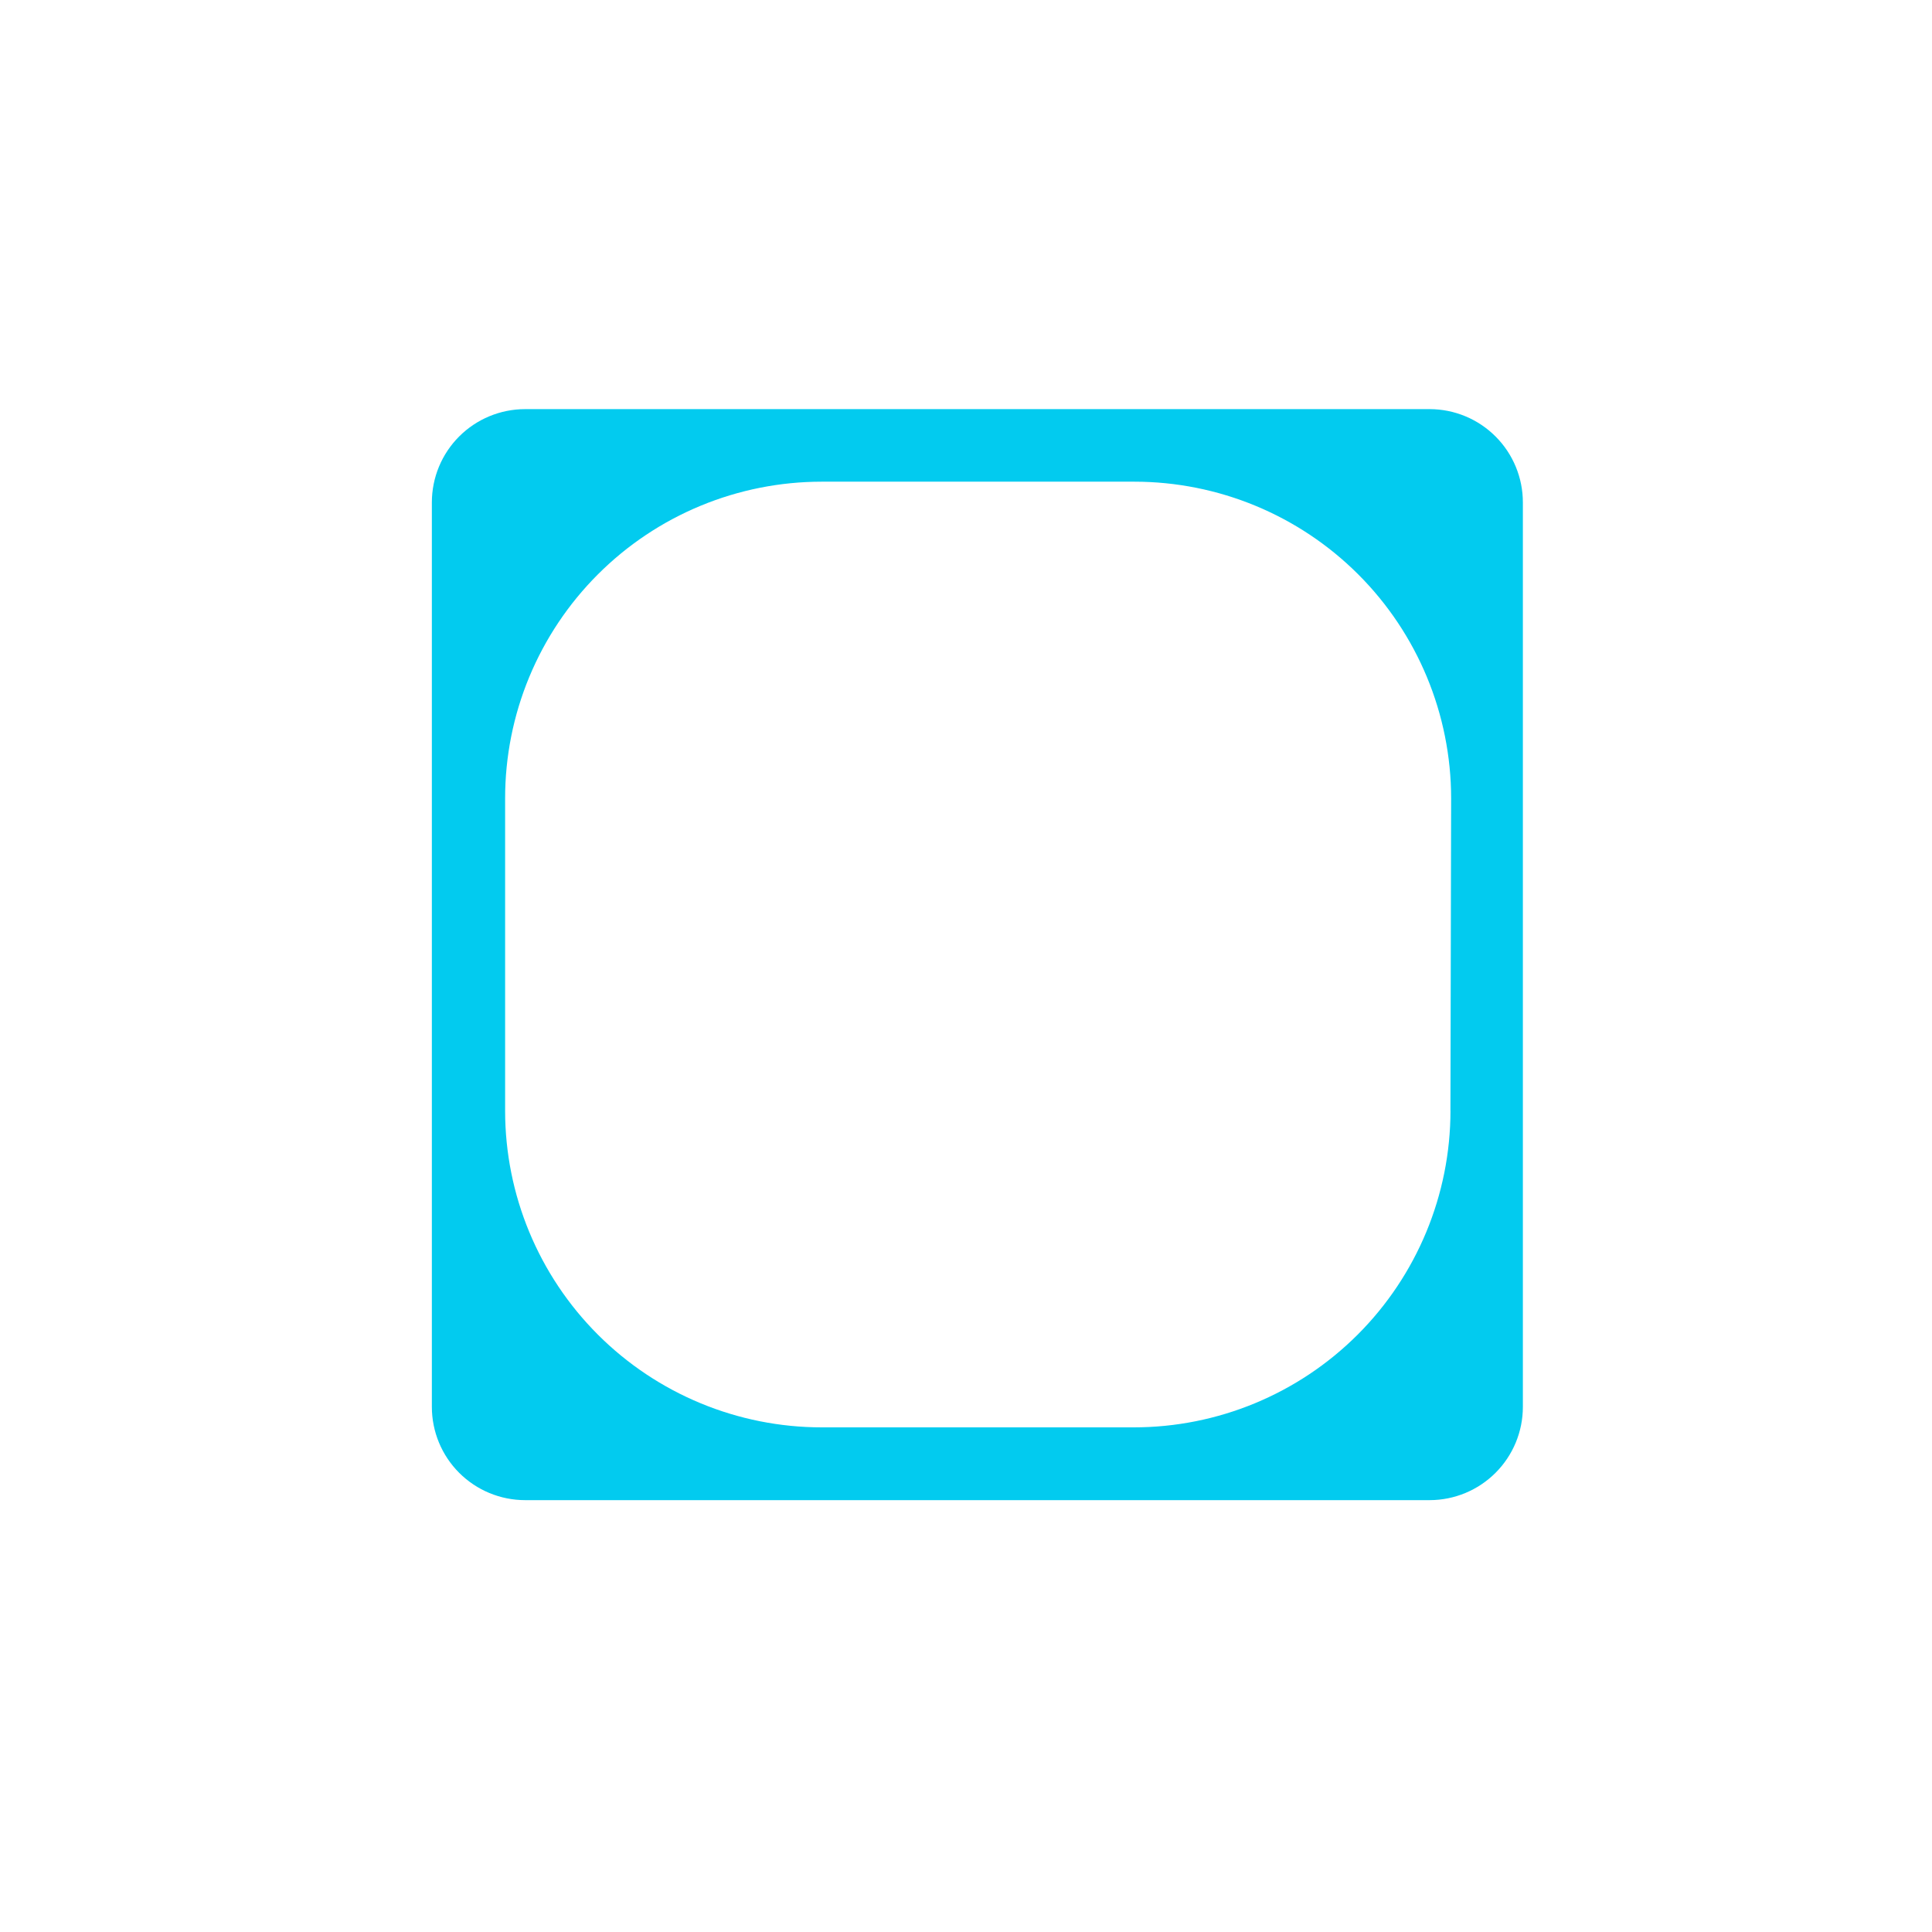 <?xml version="1.0" encoding="UTF-8"?> <svg xmlns="http://www.w3.org/2000/svg" width="85" height="85" viewBox="0 0 85 85" fill="none"> <path d="M62.903 18H23.104C22.016 18 20.972 18.432 20.202 19.202C19.432 19.972 19 21.016 19 22.104V61.896C19 62.984 19.432 64.028 20.202 64.798C20.972 65.568 22.016 66 23.104 66H62.903C63.99 65.998 65.032 65.565 65.8 64.795C66.569 64.026 67 62.983 67 61.896V22.104C67 21.017 66.569 19.974 65.8 19.205C65.032 18.435 63.99 18.002 62.903 18ZM63.815 48.871C63.813 52.566 62.343 56.109 59.729 58.721C57.115 61.332 53.571 62.799 49.876 62.798H36.155C32.461 62.798 28.918 61.331 26.305 58.719C23.692 56.107 22.224 52.564 22.223 48.87V35.122C22.223 33.292 22.583 31.48 23.283 29.79C23.984 28.1 25.01 26.564 26.304 25.271C27.597 23.977 29.133 22.951 30.824 22.251C32.514 21.552 34.326 21.192 36.155 21.192H49.906C53.601 21.193 57.145 22.66 59.758 25.272C62.371 27.884 63.841 31.427 63.844 35.122L63.813 48.87L63.815 48.871Z" fill="#02CBEF"></path> </svg> 
